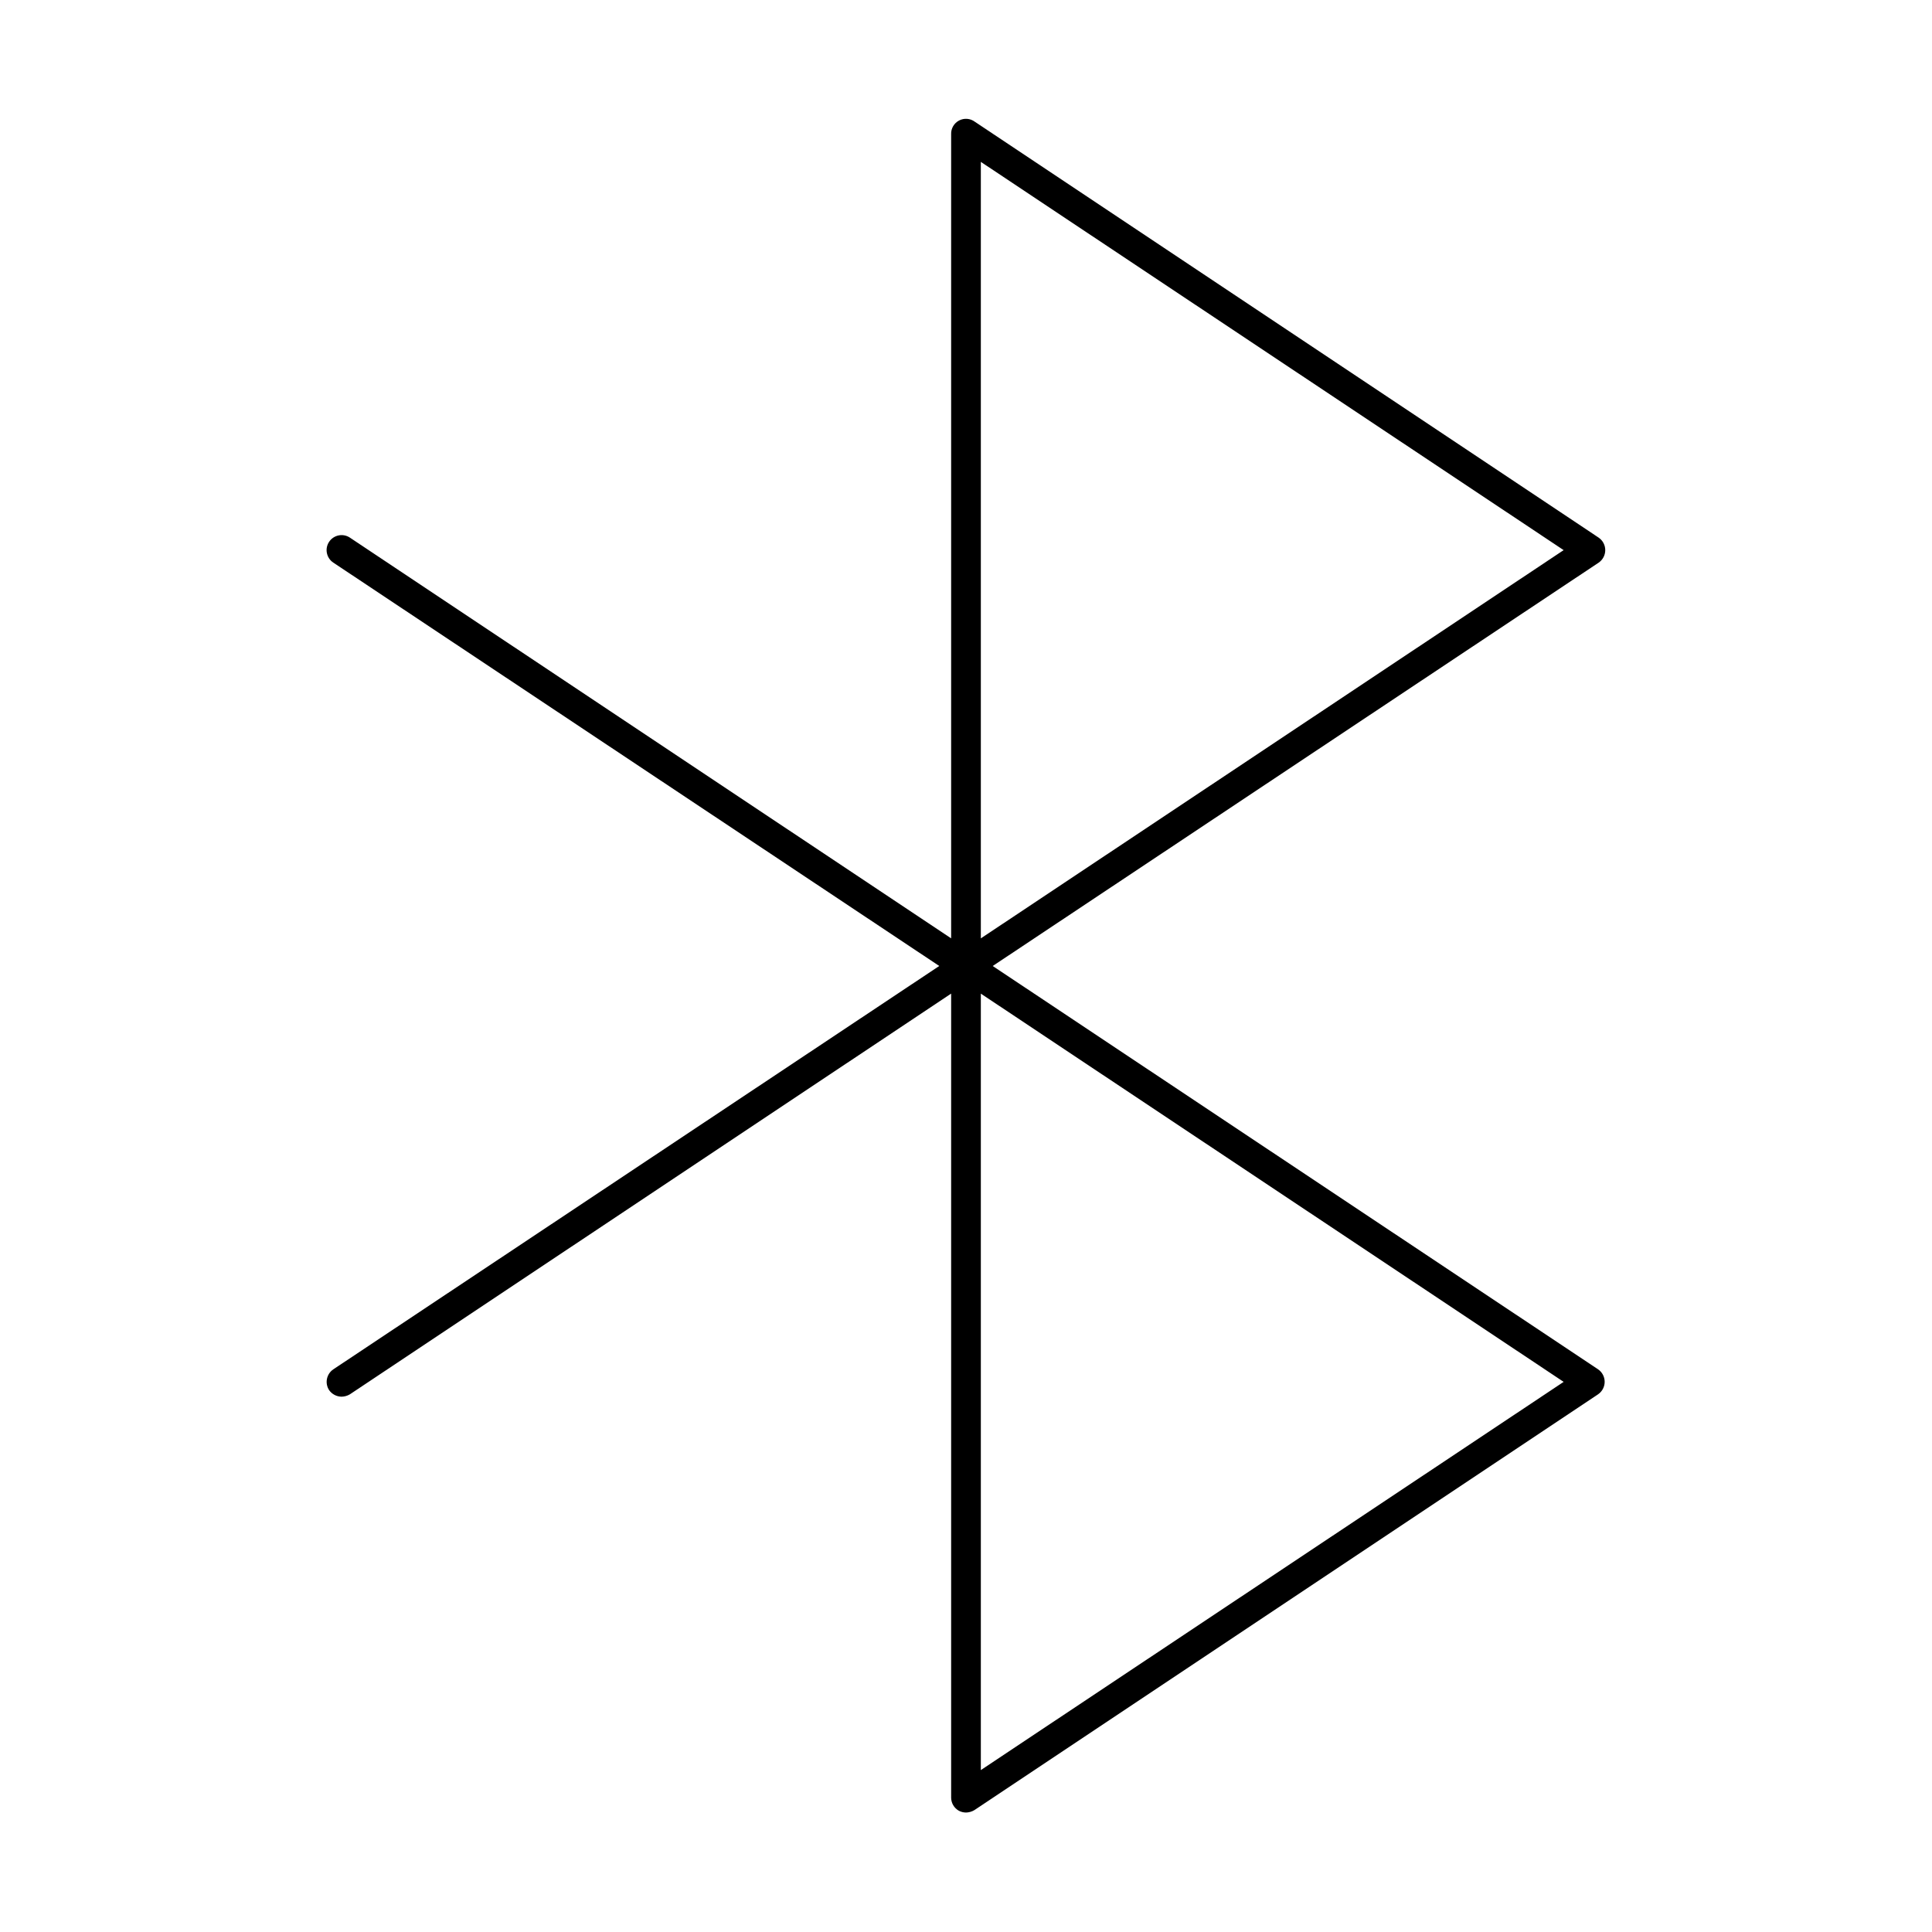 <?xml version="1.0" encoding="UTF-8"?>
<!-- The Best Svg Icon site in the world: iconSvg.co, Visit us! https://iconsvg.co -->
<svg fill="#000000" width="800px" height="800px" version="1.1" viewBox="144 144 512 512" xmlns="http://www.w3.org/2000/svg">
 <path d="m407.08 400 160.59-106.9c1.09-0.75 1.738-1.988 1.738-3.309 0-1.32-0.648-2.555-1.738-3.305l-165.31-110.21c-1.215-0.914-2.848-1.047-4.195-0.34-1.344 0.707-2.164 2.125-2.102 3.644v213.09l-159.33-106.19c-1.828-1.219-4.293-0.723-5.512 1.102-1.219 1.824-0.723 4.293 1.102 5.512l160.59 106.9-160.59 106.9c-1.805 1.23-2.297 3.68-1.102 5.508 0.758 1.078 1.988 1.719 3.305 1.734 0.777-0.016 1.539-0.234 2.207-0.633l159.33-106.19v213.09c0.012 1.438 0.793 2.762 2.047 3.465 0.582 0.305 1.23 0.465 1.891 0.473 0.773-0.016 1.535-0.234 2.203-0.629l165.31-110.21v-0.004c1.086-0.746 1.738-1.984 1.738-3.305 0-1.32-0.652-2.559-1.738-3.305zm-3.148-213.1 154.45 102.89-154.45 102.89zm0 426.19v-205.77l154.45 102.89z"/>
</svg>